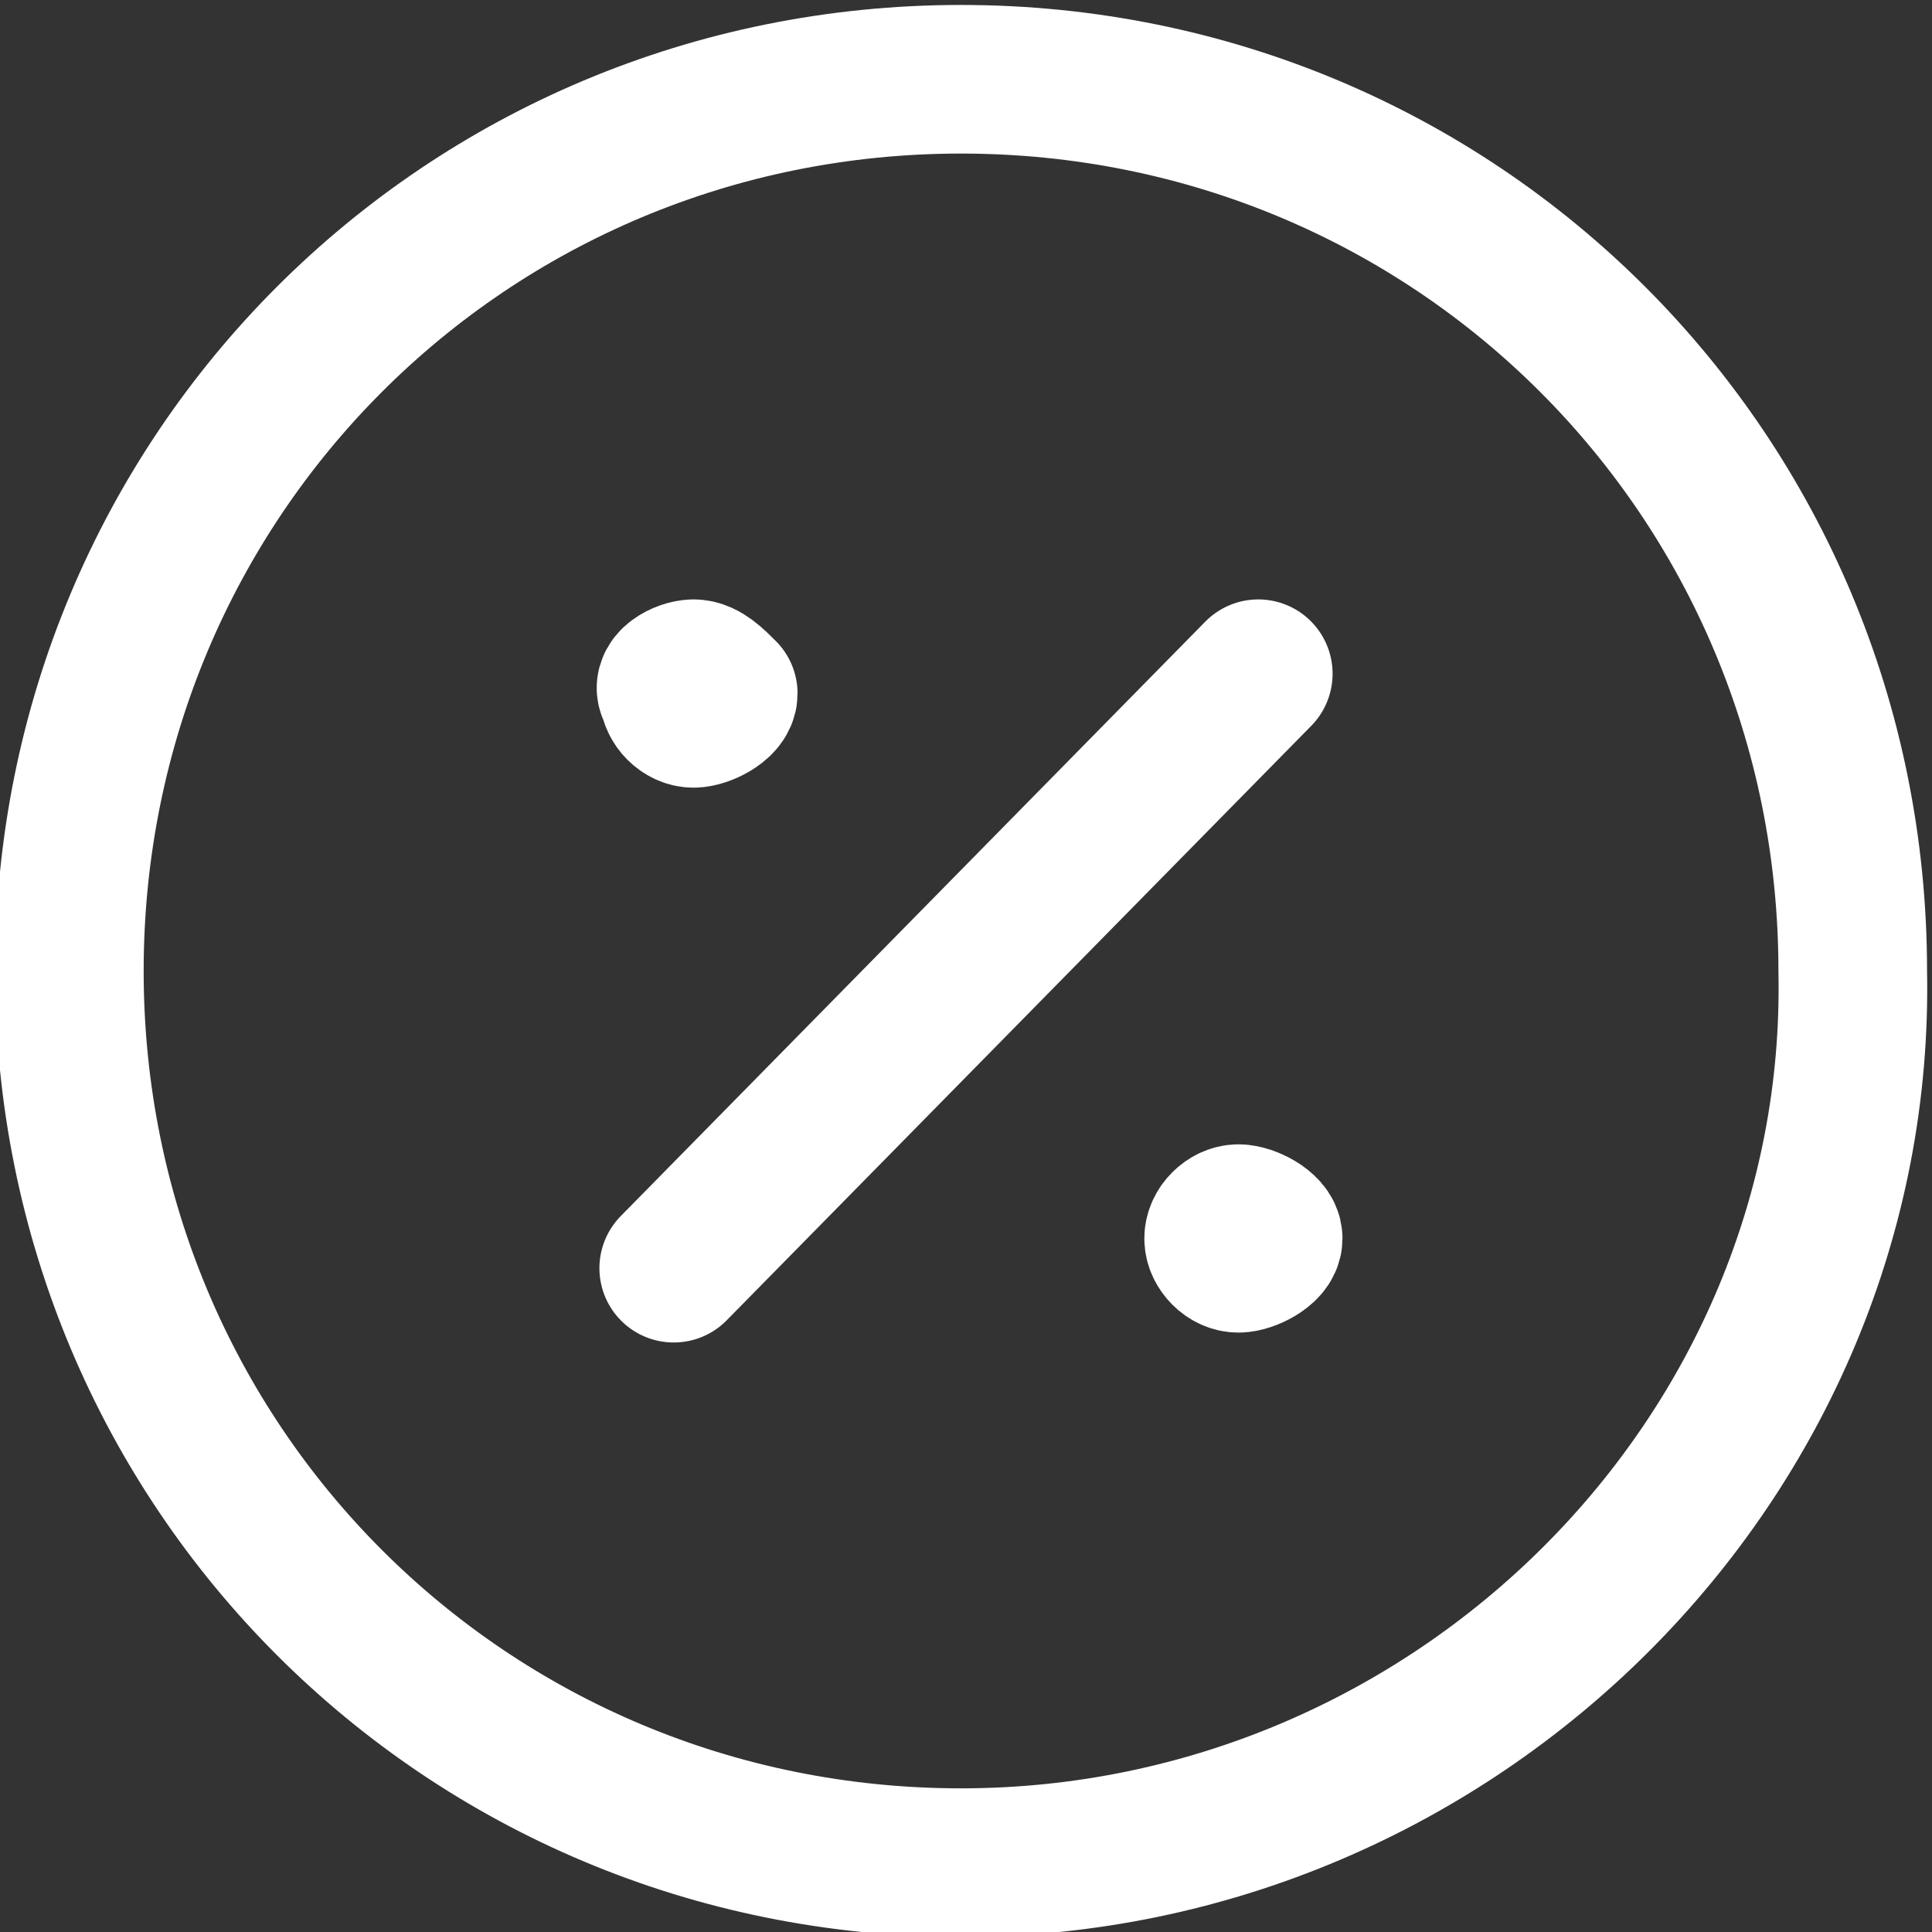 <?xml version="1.0" encoding="utf-8"?>
<!-- Generator: Adobe Illustrator 26.0.3, SVG Export Plug-In . SVG Version: 6.00 Build 0)  -->
<svg version="1.1" id="Layer_1" xmlns="http://www.w3.org/2000/svg" xmlns:xlink="http://www.w3.org/1999/xlink" x="0px" y="0px"
	 width="19.5px" height="19.5px" viewBox="0 0 19.5 19.5" style="enable-background:new 0 0 19.5 19.5;" xml:space="preserve">
<rect x="0" y="0" width="19.5" height="19.5" fill="#333333" stroke="none"/>
<style type="text/css">
	.st0{fill:none;stroke:#FFFFFF;stroke-width:1.5;stroke-linecap:round;stroke-linejoin:round;stroke-miterlimit:10;}
</style>
<line class="st0" x1="6.8" y1="12.8" x2="12.7" y2="6.8"/>
<path class="st0" d="M7,6.8C6.9,6.8,6.7,6.9,6.8,7c0,0.1,0.1,0.2,0.2,0.2c0.1,0,0.3-0.1,0.3-0.2C7.2,6.9,7.1,6.8,7,6.8"/>
<path class="st0" d="M12.5,12.3c-0.1,0-0.2,0.1-0.2,0.2c0,0.1,0.1,0.2,0.2,0.2c0.1,0,0.3-0.1,0.3-0.2C12.8,12.4,12.6,12.3,12.5,12.3
	"/>
<path class="st0" d="M9.7,18.8c-5,0-9-4-9-9c0-5,4-9,9-9c5,0,9,4,9,9C18.8,14.7,14.7,18.8,9.7,18.8"/>
</svg>
